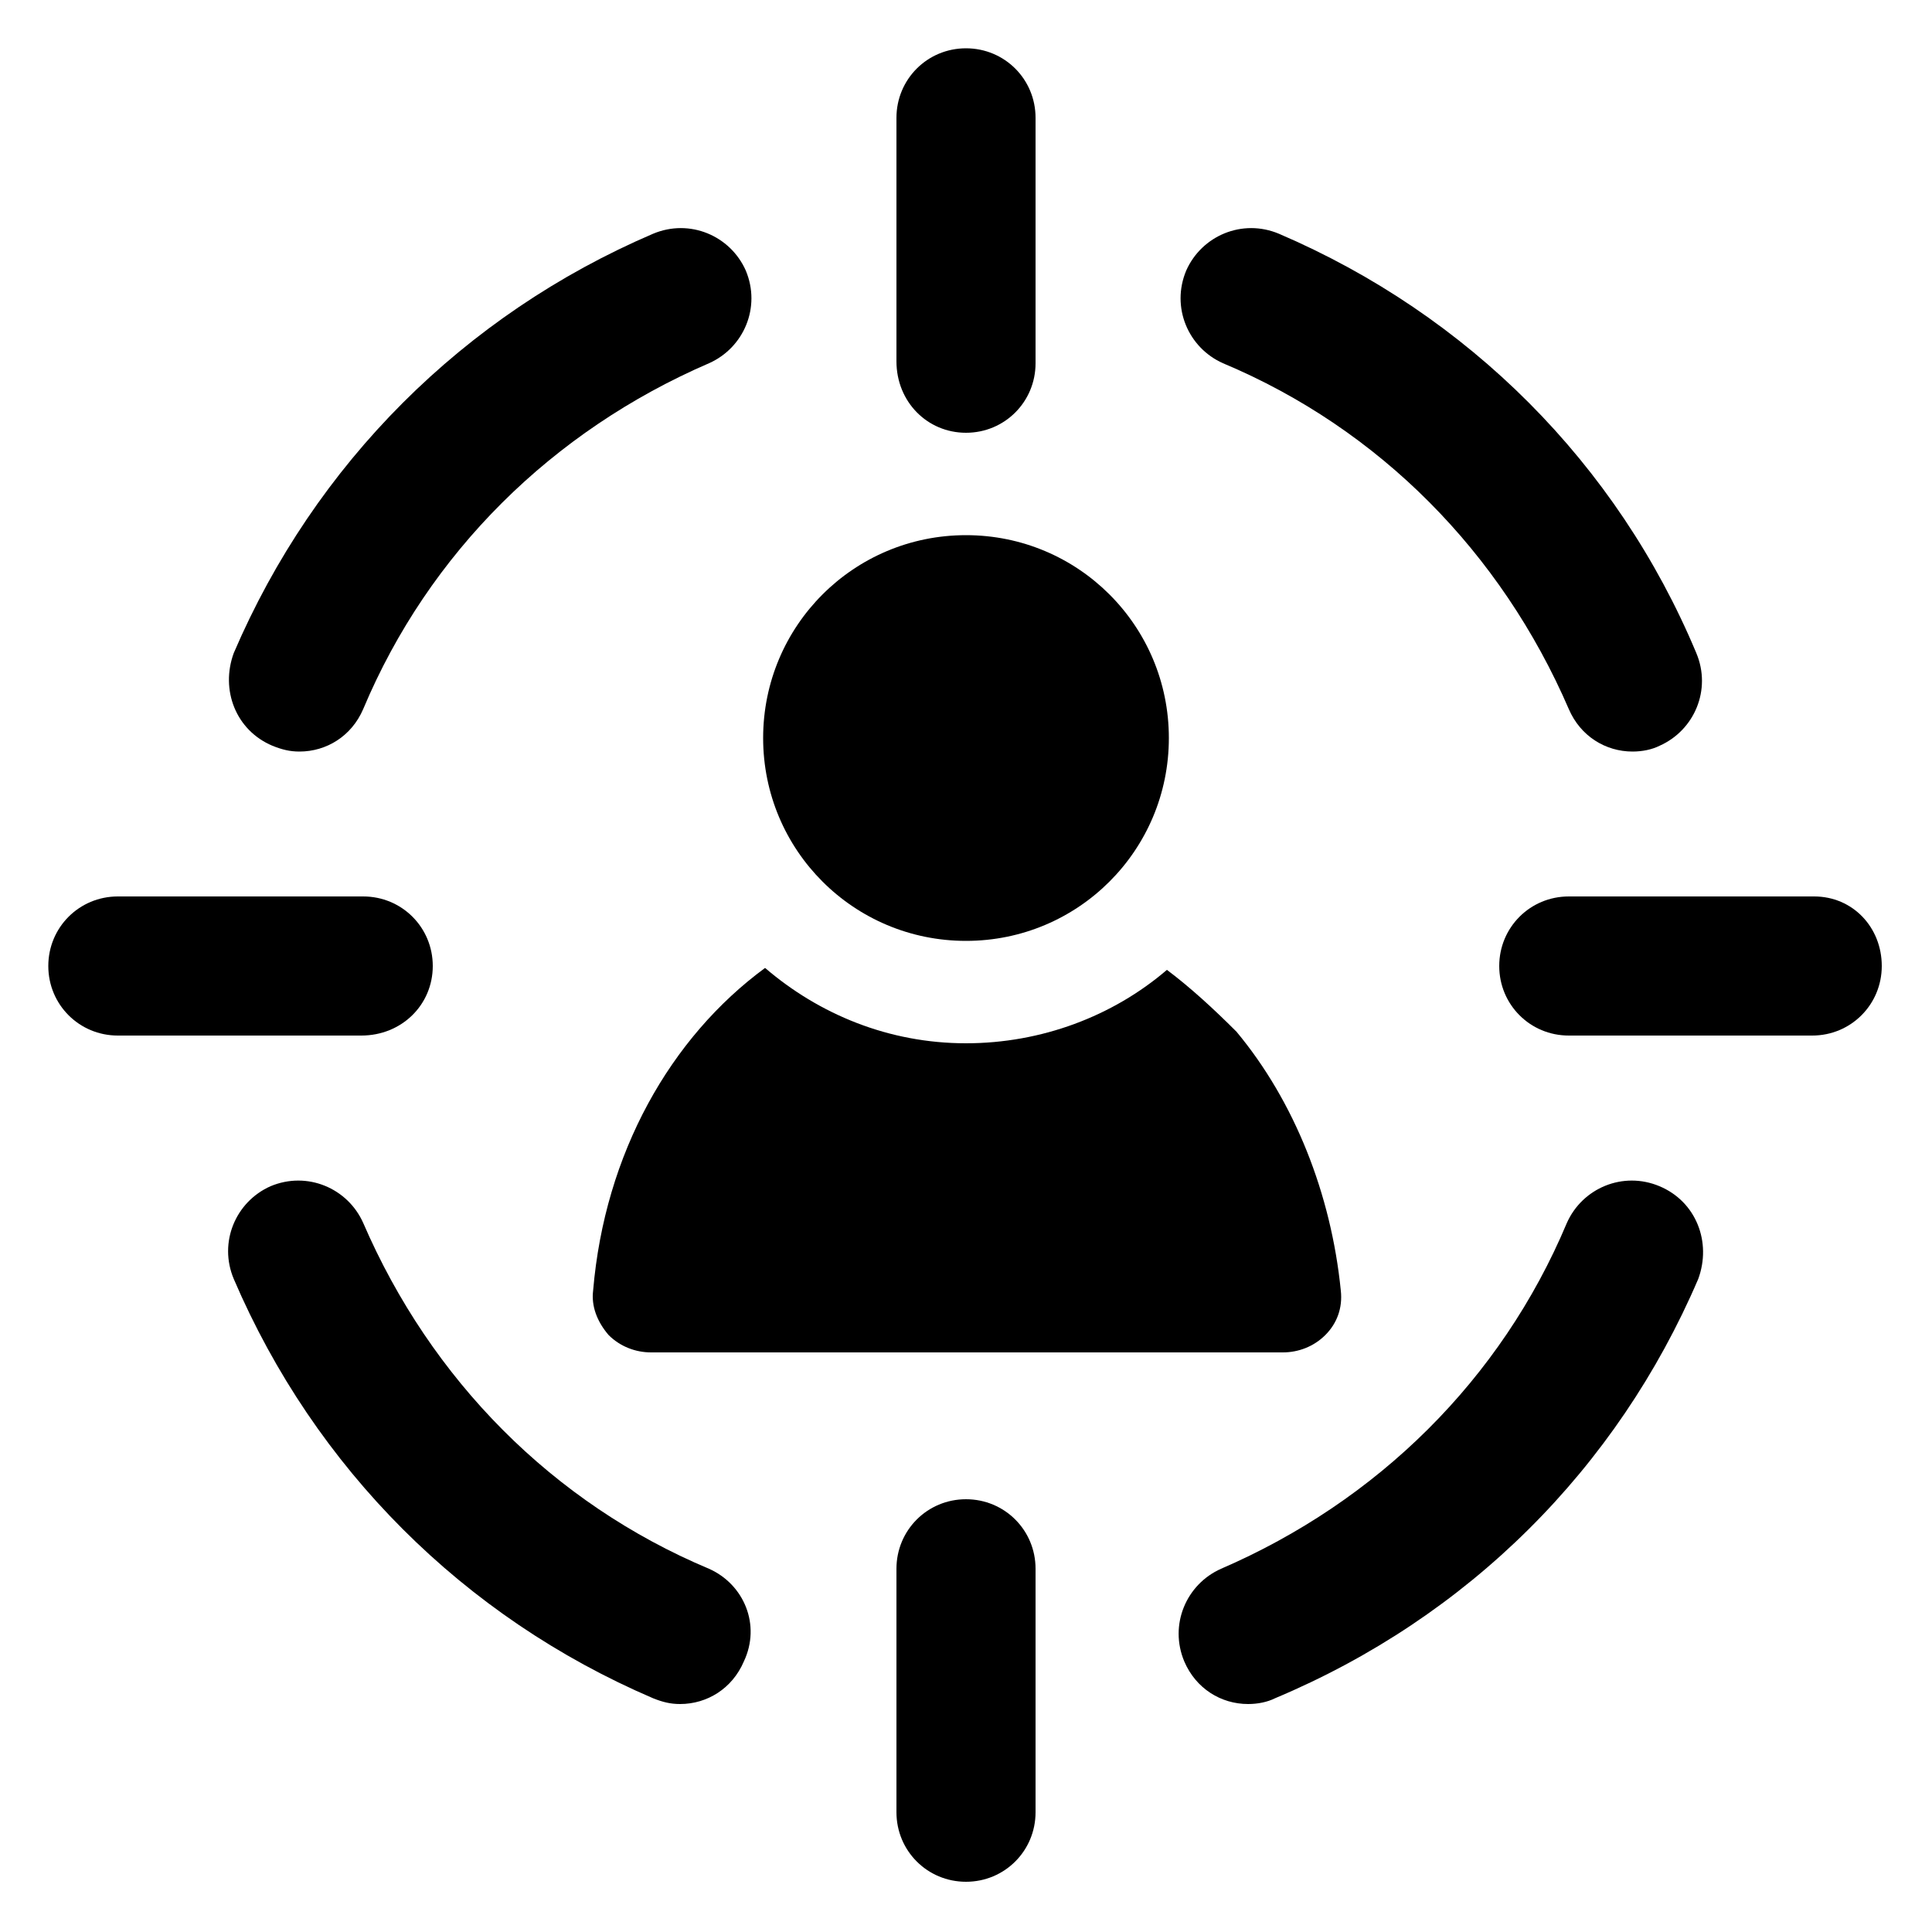 <svg version="1.2" baseProfile="tiny-ps" xmlns="http://www.w3.org/2000/svg" viewBox="0 0 100 100" width="80" height="80">
	<title>noun_local_3266012-svg</title>
	<style>
		tspan { white-space:pre }
		.shp0 { fill: #000000 } 
	</style>
	<g id="Layer">
		<g id="Layer">
			<g id="Layer">
				<path id="Layer" class="shp0" d="M60.4 50.2C57.6 52.6 53.9 54 50 54C46 54 42.4 52.5 39.6 50.1C34.7 53.7 31.3 59.7 30.7 66.8C30.6 67.6 30.9 68.4 31.5 69.1C32.1 69.7 32.9 70 33.7 70L66.4 70C67.2 70 68 69.7 68.6 69.1C69.2 68.5 69.5 67.7 69.4 66.8C68.9 61.8 67 57 64 53.4C62.8 52.2 61.6 51.1 60.4 50.2Z" />
				<path id="Layer" class="shp0" d="M14.1 38.6C14.6 38.8 15 38.9 15.5 38.9C16.9 38.9 18.2 38.1 18.8 36.7C22.2 28.6 28.6 22.3 36.7 18.8C38.5 18 39.4 15.9 38.6 14C37.8 12.2 35.7 11.3 33.8 12.1C24 16.3 16.3 24 12.1 33.8C11.4 35.7 12.2 37.8 14.1 38.6Z" />
				<path id="Layer" class="shp0" d="M63.3 18.8C71.4 22.2 77.7 28.6 81.2 36.7C81.8 38.1 83.1 38.9 84.5 38.9C85 38.9 85.5 38.8 85.9 38.6C87.7 37.8 88.6 35.7 87.8 33.8C83.7 24 76 16.3 66.2 12.1C64.3 11.3 62.2 12.2 61.4 14C60.6 15.9 61.5 18 63.3 18.8Z" />
				<path id="Layer" class="shp0" d="M36.7 81.2C28.6 77.8 22.3 71.4 18.8 63.3C18 61.5 15.9 60.6 14 61.4C12.2 62.2 11.3 64.3 12.1 66.2C16.3 76 24 83.7 33.8 87.9C34.3 88.1 34.7 88.2 35.2 88.2C36.6 88.2 37.9 87.4 38.5 86C39.4 84.1 38.5 82 36.7 81.2Z" />
				<path id="Layer" class="shp0" d="M85.9 61.4C84 60.6 81.9 61.5 81.1 63.3C77.7 71.4 71.3 77.7 63.2 81.2C61.4 82 60.5 84.1 61.3 86C61.9 87.4 63.2 88.2 64.6 88.2C65.1 88.2 65.6 88.1 66 87.9C76 83.7 83.7 76 87.9 66.2C88.6 64.3 87.8 62.2 85.9 61.4Z" />
				<path id="Layer" class="shp0" d="M93.9 46.4L81.2 46.4C79.2 46.4 77.6 48 77.6 50C77.6 52 79.2 53.6 81.2 53.6L93.8 53.6C95.8 53.6 97.4 52 97.4 50C97.4 48 95.9 46.4 93.9 46.4Z" />
				<path id="Layer" class="shp0" d="M22.4 50C22.4 48 20.8 46.4 18.8 46.4L6.1 46.4C4.1 46.4 2.5 48 2.5 50C2.5 52 4.1 53.6 6.1 53.6L18.7 53.6C20.8 53.6 22.4 52 22.4 50Z" />
				<path id="Layer" class="shp0" d="M50 48.7C44.19 48.7 39.5 44.01 39.5 38.2C39.5 32.39 44.19 27.7 50 27.7C55.81 27.7 60.5 32.39 60.5 38.2C60.5 44.01 55.81 48.7 50 48.7Z" />
				<path id="Layer" class="shp0" d="M50 22.4C52 22.4 53.6 20.8 53.6 18.8L53.6 6.1C53.6 4.1 52 2.5 50 2.5C48 2.5 46.4 4.1 46.4 6.1L46.4 18.7C46.4 20.8 48 22.4 50 22.4Z" />
				<path id="Layer" class="shp0" d="M50 77.6C48 77.6 46.4 79.2 46.4 81.2L46.4 93.8C46.4 95.8 48 97.4 50 97.4C52 97.4 53.6 95.8 53.6 93.8L53.6 81.2C53.6 79.2 52 77.6 50 77.6Z" />
			</g>
		</g>
	</g>
</svg>